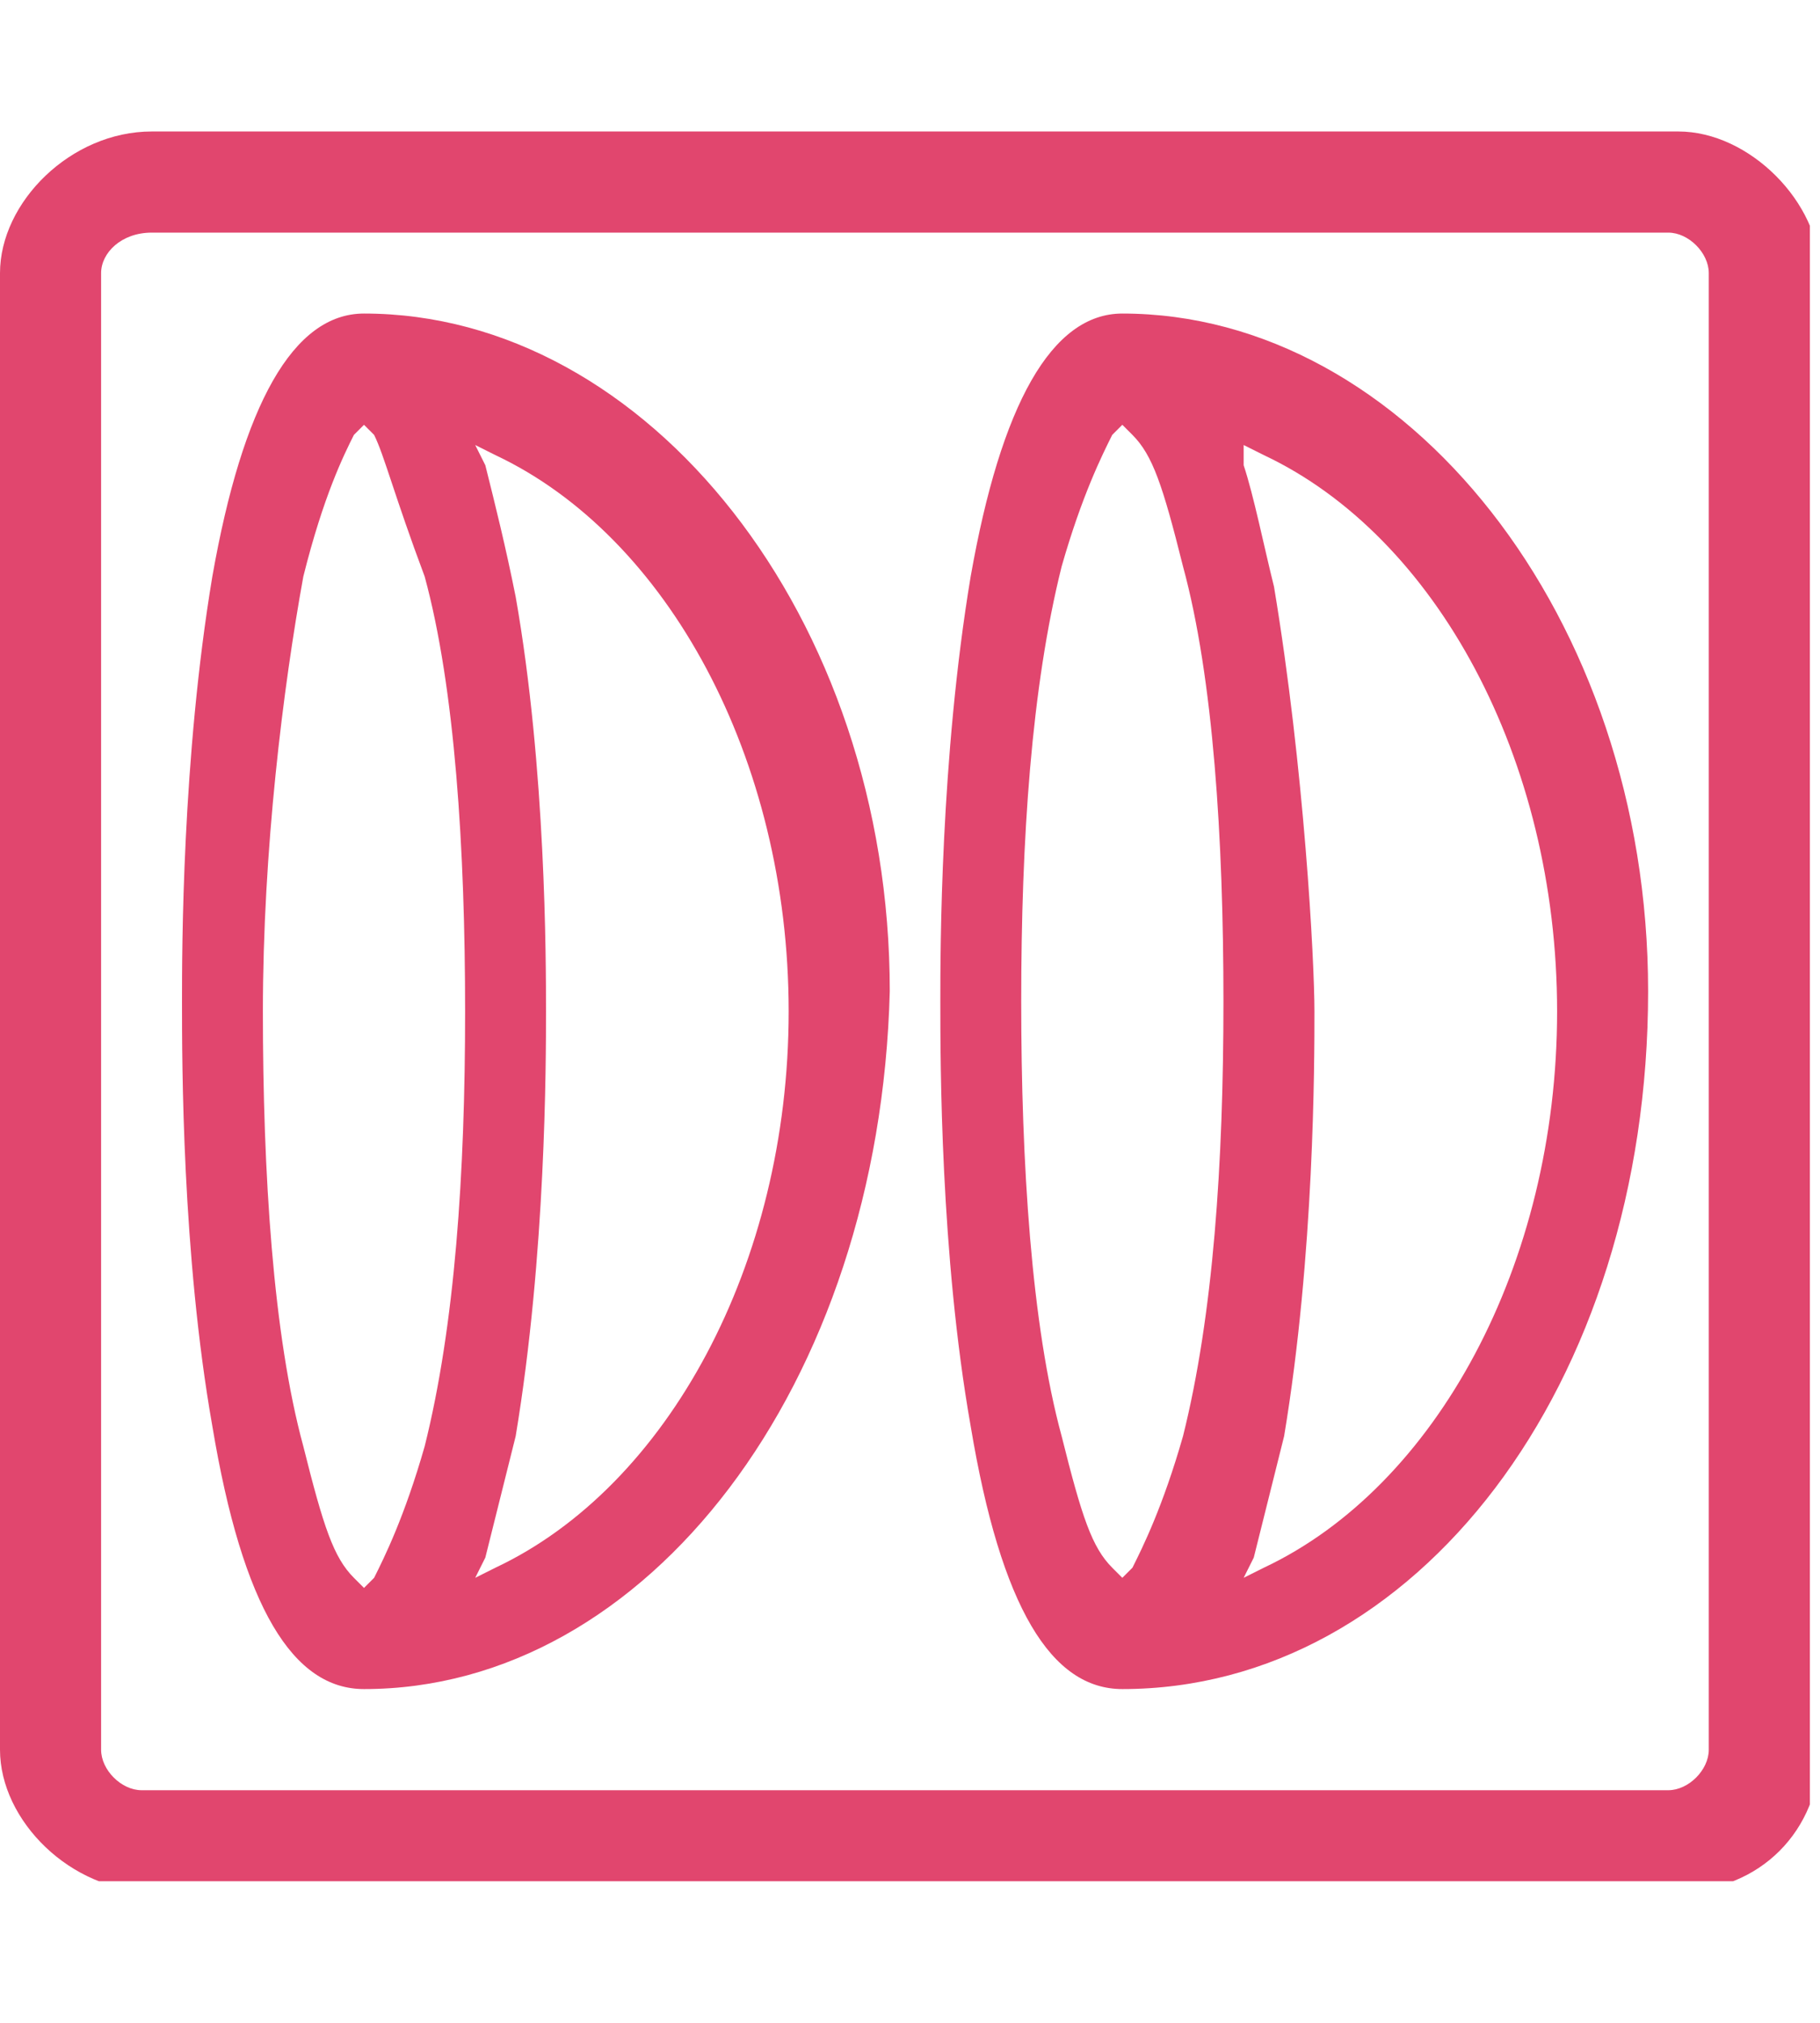 <svg enable-background="new 0 0 18 20" viewBox="0 0 18 20" xmlns="http://www.w3.org/2000/svg" xmlns:xlink="http://www.w3.org/1999/xlink"><clipPath id="a"><path d="m0 1.3h17.9v17.3h-17.9z"/></clipPath><g clip-path="url(#a)" fill="#e1466e"><path d="m3.6 16.7c-.7 0-1.2-.8-1.5-2.6-.3-1.7-.3-3.6-.3-4.2 0-.5 0-2.4.3-4.2.3-1.7.8-2.6 1.5-2.6 2.8 0 5.2 3 5.2 6.7-.1 3.9-2.4 6.9-5.2 6.9zm-.1-12.4c-.1.2-.3.6-.5 1.4-.2 1.1-.4 2.7-.4 4.3s.1 3.2.4 4.3c.2.8.3 1.1.5 1.3l.1.1.1-.1c.1-.2.3-.6.5-1.3.3-1.2.4-2.7.4-4.3s-.1-3.2-.4-4.3c-.3-.8-.4-1.2-.5-1.4l-.1-.1zm1.3.3c.1.4.2.8.3 1.3.3 1.7.3 3.6.3 4.1s0 2.4-.3 4.2c-.1.4-.2.8-.3 1.2l-.1.2.2-.1c1.7-.8 2.9-3 2.9-5.5s-1.2-4.7-2.9-5.5l-.2-.1zm6.3 12.1c-.7 0-1.2-.8-1.5-2.6-.3-1.7-.3-3.6-.3-4.2 0-.5 0-2.4.3-4.2.3-1.7.8-2.6 1.5-2.6 2.8 0 5.2 3 5.2 6.7 0 3.9-2.3 6.9-5.2 6.9zm-.1-12.4c-.1.2-.3.6-.5 1.3-.3 1.2-.4 2.7-.4 4.3s.1 3.2.4 4.3c.2.8.3 1.1.5 1.3l.1.1.1-.1c.1-.2.3-.6.5-1.3.3-1.2.4-2.7.4-4.3s-.1-3.2-.4-4.3c-.2-.8-.3-1.1-.5-1.3l-.1-.1zm1.3.3c.1.3.2.8.3 1.2.3 1.8.4 3.7.4 4.2s0 2.4-.3 4.2c-.1.4-.2.8-.3 1.2l-.1.2.2-.1c1.7-.8 2.9-3 2.9-5.5s-1.2-4.7-2.9-5.5l-.2-.1z"/><path d="m1.5 18.7c-.8 0-1.5-.7-1.5-1.4v-14.6c0-.7.7-1.4 1.5-1.4h15.1c.7 0 1.4.7 1.4 1.4v14.6c0 .8-.6 1.4-1.4 1.4zm0-16.4c-.3 0-.5.2-.5.4v14.6c0 .2.2.4.4.4h15.1c.2 0 .4-.2.4-.4v-14.6c0-.2-.2-.4-.4-.4z"/></g></svg>